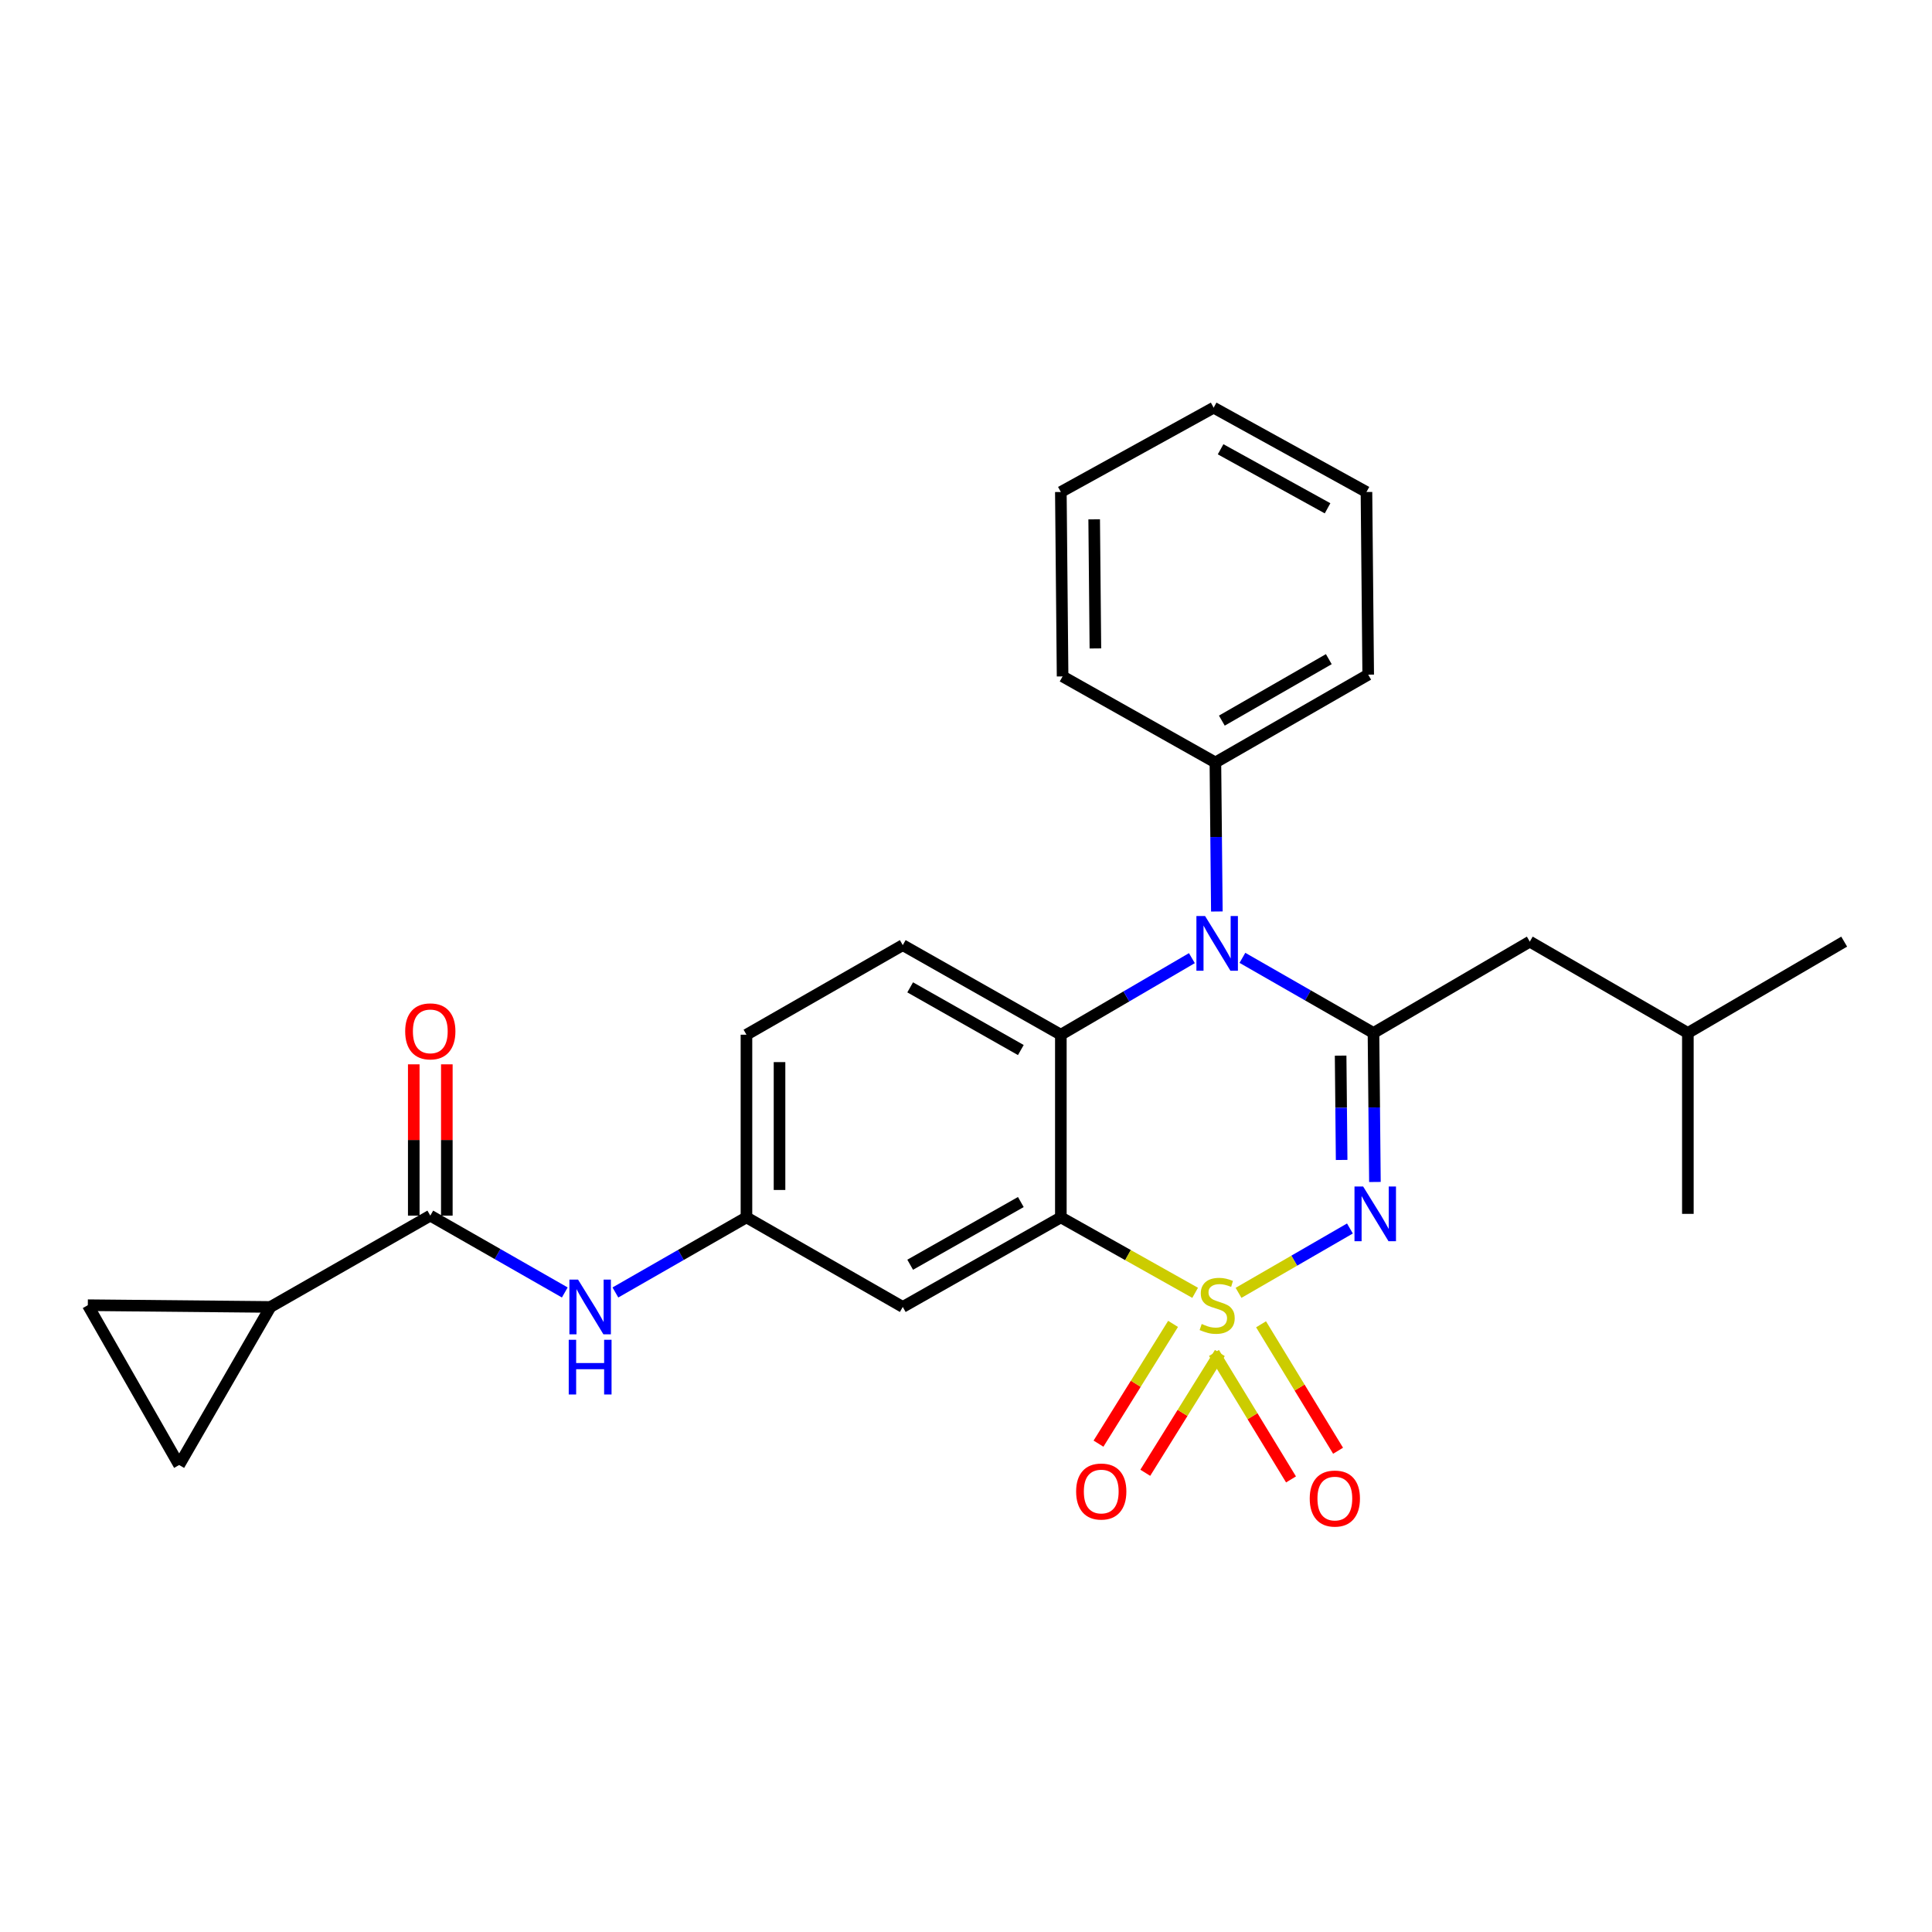 <?xml version='1.0' encoding='iso-8859-1'?>
<svg version='1.1' baseProfile='full'
              xmlns='http://www.w3.org/2000/svg'
                      xmlns:rdkit='http://www.rdkit.org/xml'
                      xmlns:xlink='http://www.w3.org/1999/xlink'
                  xml:space='preserve'
width='1000px' height='1000px' viewBox='0 0 1000 1000'>
<!-- END OF HEADER -->
<rect style='opacity:1.0;fill:#FFFFFF;stroke:none' width='1000' height='1000' x='0' y='0'> </rect>
<path class='bond-0' d='M 139.998,676.473 L 45.455,675.569' style='fill:none;fill-rule:evenodd;stroke:#000000;stroke-width:6px;stroke-linecap:butt;stroke-linejoin:miter;stroke-opacity:1' />
<path class='bond-1' d='M 139.998,676.473 L 92.721,758.293' style='fill:none;fill-rule:evenodd;stroke:#000000;stroke-width:6px;stroke-linecap:butt;stroke-linejoin:miter;stroke-opacity:1' />
<path class='bond-2' d='M 139.998,676.473 L 222.722,629.206' style='fill:none;fill-rule:evenodd;stroke:#000000;stroke-width:6px;stroke-linecap:butt;stroke-linejoin:miter;stroke-opacity:1' />
<path class='bond-3' d='M 292.334,668.976 L 257.528,649.091' style='fill:none;fill-rule:evenodd;stroke:#0000FF;stroke-width:6px;stroke-linecap:butt;stroke-linejoin:miter;stroke-opacity:1' />
<path class='bond-3' d='M 257.528,649.091 L 222.722,629.206' style='fill:none;fill-rule:evenodd;stroke:#000000;stroke-width:6px;stroke-linecap:butt;stroke-linejoin:miter;stroke-opacity:1' />
<path class='bond-4' d='M 318.527,668.982 L 352.445,649.546' style='fill:none;fill-rule:evenodd;stroke:#0000FF;stroke-width:6px;stroke-linecap:butt;stroke-linejoin:miter;stroke-opacity:1' />
<path class='bond-4' d='M 352.445,649.546 L 386.364,630.109' style='fill:none;fill-rule:evenodd;stroke:#000000;stroke-width:6px;stroke-linecap:butt;stroke-linejoin:miter;stroke-opacity:1' />
<path class='bond-5' d='M 231.28,629.206 L 231.28,590.051' style='fill:none;fill-rule:evenodd;stroke:#000000;stroke-width:6px;stroke-linecap:butt;stroke-linejoin:miter;stroke-opacity:1' />
<path class='bond-5' d='M 231.28,590.051 L 231.28,550.896' style='fill:none;fill-rule:evenodd;stroke:#FF0000;stroke-width:6px;stroke-linecap:butt;stroke-linejoin:miter;stroke-opacity:1' />
<path class='bond-5' d='M 214.164,629.206 L 214.164,590.051' style='fill:none;fill-rule:evenodd;stroke:#000000;stroke-width:6px;stroke-linecap:butt;stroke-linejoin:miter;stroke-opacity:1' />
<path class='bond-5' d='M 214.164,590.051 L 214.164,550.896' style='fill:none;fill-rule:evenodd;stroke:#FF0000;stroke-width:6px;stroke-linecap:butt;stroke-linejoin:miter;stroke-opacity:1' />
<path class='bond-6' d='M 45.455,675.569 L 92.721,758.293' style='fill:none;fill-rule:evenodd;stroke:#000000;stroke-width:6px;stroke-linecap:butt;stroke-linejoin:miter;stroke-opacity:1' />
<path class='bond-7' d='M 386.364,535.566 L 386.364,630.109' style='fill:none;fill-rule:evenodd;stroke:#000000;stroke-width:6px;stroke-linecap:butt;stroke-linejoin:miter;stroke-opacity:1' />
<path class='bond-7' d='M 403.479,549.747 L 403.479,615.928' style='fill:none;fill-rule:evenodd;stroke:#000000;stroke-width:6px;stroke-linecap:butt;stroke-linejoin:miter;stroke-opacity:1' />
<path class='bond-8' d='M 386.364,535.566 L 467.272,489.202' style='fill:none;fill-rule:evenodd;stroke:#000000;stroke-width:6px;stroke-linecap:butt;stroke-linejoin:miter;stroke-opacity:1' />
<path class='bond-9' d='M 386.364,630.109 L 467.272,676.473' style='fill:none;fill-rule:evenodd;stroke:#000000;stroke-width:6px;stroke-linecap:butt;stroke-linejoin:miter;stroke-opacity:1' />
<path class='bond-10' d='M 467.272,676.473 L 549.093,630.109' style='fill:none;fill-rule:evenodd;stroke:#000000;stroke-width:6px;stroke-linecap:butt;stroke-linejoin:miter;stroke-opacity:1' />
<path class='bond-10' d='M 471.107,654.627 L 528.382,622.173' style='fill:none;fill-rule:evenodd;stroke:#000000;stroke-width:6px;stroke-linecap:butt;stroke-linejoin:miter;stroke-opacity:1' />
<path class='bond-11' d='M 549.093,630.109 L 549.093,535.566' style='fill:none;fill-rule:evenodd;stroke:#000000;stroke-width:6px;stroke-linecap:butt;stroke-linejoin:miter;stroke-opacity:1' />
<path class='bond-12' d='M 549.093,630.109 L 583.846,649.636' style='fill:none;fill-rule:evenodd;stroke:#000000;stroke-width:6px;stroke-linecap:butt;stroke-linejoin:miter;stroke-opacity:1' />
<path class='bond-12' d='M 583.846,649.636 L 618.6,669.164' style='fill:none;fill-rule:evenodd;stroke:#CCCC00;stroke-width:6px;stroke-linecap:butt;stroke-linejoin:miter;stroke-opacity:1' />
<path class='bond-13' d='M 549.093,535.566 L 467.272,489.202' style='fill:none;fill-rule:evenodd;stroke:#000000;stroke-width:6px;stroke-linecap:butt;stroke-linejoin:miter;stroke-opacity:1' />
<path class='bond-13' d='M 528.382,543.502 L 471.107,511.048' style='fill:none;fill-rule:evenodd;stroke:#000000;stroke-width:6px;stroke-linecap:butt;stroke-linejoin:miter;stroke-opacity:1' />
<path class='bond-14' d='M 549.093,535.566 L 583.005,515.75' style='fill:none;fill-rule:evenodd;stroke:#000000;stroke-width:6px;stroke-linecap:butt;stroke-linejoin:miter;stroke-opacity:1' />
<path class='bond-14' d='M 583.005,515.75 L 616.918,495.934' style='fill:none;fill-rule:evenodd;stroke:#0000FF;stroke-width:6px;stroke-linecap:butt;stroke-linejoin:miter;stroke-opacity:1' />
<path class='bond-15' d='M 629.84,471.788 L 629.464,433.219' style='fill:none;fill-rule:evenodd;stroke:#0000FF;stroke-width:6px;stroke-linecap:butt;stroke-linejoin:miter;stroke-opacity:1' />
<path class='bond-15' d='M 629.464,433.219 L 629.088,394.649' style='fill:none;fill-rule:evenodd;stroke:#000000;stroke-width:6px;stroke-linecap:butt;stroke-linejoin:miter;stroke-opacity:1' />
<path class='bond-16' d='M 643.072,495.78 L 676.99,515.216' style='fill:none;fill-rule:evenodd;stroke:#0000FF;stroke-width:6px;stroke-linecap:butt;stroke-linejoin:miter;stroke-opacity:1' />
<path class='bond-16' d='M 676.99,515.216 L 710.909,534.653' style='fill:none;fill-rule:evenodd;stroke:#000000;stroke-width:6px;stroke-linecap:butt;stroke-linejoin:miter;stroke-opacity:1' />
<path class='bond-17' d='M 692.588,750.904 L 672.654,718.178' style='fill:none;fill-rule:evenodd;stroke:#FF0000;stroke-width:6px;stroke-linecap:butt;stroke-linejoin:miter;stroke-opacity:1' />
<path class='bond-17' d='M 672.654,718.178 L 652.721,685.452' style='fill:none;fill-rule:evenodd;stroke:#CCCC00;stroke-width:6px;stroke-linecap:butt;stroke-linejoin:miter;stroke-opacity:1' />
<path class='bond-17' d='M 668.226,765.743 L 648.292,733.017' style='fill:none;fill-rule:evenodd;stroke:#FF0000;stroke-width:6px;stroke-linecap:butt;stroke-linejoin:miter;stroke-opacity:1' />
<path class='bond-17' d='M 648.292,733.017 L 628.359,700.291' style='fill:none;fill-rule:evenodd;stroke:#CCCC00;stroke-width:6px;stroke-linecap:butt;stroke-linejoin:miter;stroke-opacity:1' />
<path class='bond-18' d='M 592.793,762.31 L 612.092,731.315' style='fill:none;fill-rule:evenodd;stroke:#FF0000;stroke-width:6px;stroke-linecap:butt;stroke-linejoin:miter;stroke-opacity:1' />
<path class='bond-18' d='M 612.092,731.315 L 631.391,700.321' style='fill:none;fill-rule:evenodd;stroke:#CCCC00;stroke-width:6px;stroke-linecap:butt;stroke-linejoin:miter;stroke-opacity:1' />
<path class='bond-18' d='M 568.578,747.232 L 587.877,716.237' style='fill:none;fill-rule:evenodd;stroke:#FF0000;stroke-width:6px;stroke-linecap:butt;stroke-linejoin:miter;stroke-opacity:1' />
<path class='bond-18' d='M 587.877,716.237 L 607.176,685.243' style='fill:none;fill-rule:evenodd;stroke:#CCCC00;stroke-width:6px;stroke-linecap:butt;stroke-linejoin:miter;stroke-opacity:1' />
<path class='bond-19' d='M 710.909,534.653 L 711.285,573.222' style='fill:none;fill-rule:evenodd;stroke:#000000;stroke-width:6px;stroke-linecap:butt;stroke-linejoin:miter;stroke-opacity:1' />
<path class='bond-19' d='M 711.285,573.222 L 711.661,611.792' style='fill:none;fill-rule:evenodd;stroke:#0000FF;stroke-width:6px;stroke-linecap:butt;stroke-linejoin:miter;stroke-opacity:1' />
<path class='bond-19' d='M 693.907,546.391 L 694.17,573.389' style='fill:none;fill-rule:evenodd;stroke:#000000;stroke-width:6px;stroke-linecap:butt;stroke-linejoin:miter;stroke-opacity:1' />
<path class='bond-19' d='M 694.17,573.389 L 694.433,600.388' style='fill:none;fill-rule:evenodd;stroke:#0000FF;stroke-width:6px;stroke-linecap:butt;stroke-linejoin:miter;stroke-opacity:1' />
<path class='bond-20' d='M 710.909,534.653 L 791.817,487.386' style='fill:none;fill-rule:evenodd;stroke:#000000;stroke-width:6px;stroke-linecap:butt;stroke-linejoin:miter;stroke-opacity:1' />
<path class='bond-21' d='M 698.719,635.864 L 669.892,652.52' style='fill:none;fill-rule:evenodd;stroke:#0000FF;stroke-width:6px;stroke-linecap:butt;stroke-linejoin:miter;stroke-opacity:1' />
<path class='bond-21' d='M 669.892,652.52 L 641.065,669.176' style='fill:none;fill-rule:evenodd;stroke:#CCCC00;stroke-width:6px;stroke-linecap:butt;stroke-linejoin:miter;stroke-opacity:1' />
<path class='bond-22' d='M 791.817,487.386 L 873.637,534.653' style='fill:none;fill-rule:evenodd;stroke:#000000;stroke-width:6px;stroke-linecap:butt;stroke-linejoin:miter;stroke-opacity:1' />
<path class='bond-23' d='M 873.637,534.653 L 954.545,487.386' style='fill:none;fill-rule:evenodd;stroke:#000000;stroke-width:6px;stroke-linecap:butt;stroke-linejoin:miter;stroke-opacity:1' />
<path class='bond-24' d='M 873.637,534.653 L 873.637,628.293' style='fill:none;fill-rule:evenodd;stroke:#000000;stroke-width:6px;stroke-linecap:butt;stroke-linejoin:miter;stroke-opacity:1' />
<path class='bond-25' d='M 629.088,394.649 L 708.18,349.199' style='fill:none;fill-rule:evenodd;stroke:#000000;stroke-width:6px;stroke-linecap:butt;stroke-linejoin:miter;stroke-opacity:1' />
<path class='bond-25' d='M 632.424,372.992 L 687.788,341.177' style='fill:none;fill-rule:evenodd;stroke:#000000;stroke-width:6px;stroke-linecap:butt;stroke-linejoin:miter;stroke-opacity:1' />
<path class='bond-26' d='M 629.088,394.649 L 549.996,350.112' style='fill:none;fill-rule:evenodd;stroke:#000000;stroke-width:6px;stroke-linecap:butt;stroke-linejoin:miter;stroke-opacity:1' />
<path class='bond-27' d='M 708.18,349.199 L 707.276,254.655' style='fill:none;fill-rule:evenodd;stroke:#000000;stroke-width:6px;stroke-linecap:butt;stroke-linejoin:miter;stroke-opacity:1' />
<path class='bond-28' d='M 549.996,350.112 L 549.093,254.655' style='fill:none;fill-rule:evenodd;stroke:#000000;stroke-width:6px;stroke-linecap:butt;stroke-linejoin:miter;stroke-opacity:1' />
<path class='bond-28' d='M 566.975,335.631 L 566.343,268.812' style='fill:none;fill-rule:evenodd;stroke:#000000;stroke-width:6px;stroke-linecap:butt;stroke-linejoin:miter;stroke-opacity:1' />
<path class='bond-29' d='M 707.276,254.655 L 628.184,211.011' style='fill:none;fill-rule:evenodd;stroke:#000000;stroke-width:6px;stroke-linecap:butt;stroke-linejoin:miter;stroke-opacity:1' />
<path class='bond-29' d='M 687.143,263.094 L 631.779,232.543' style='fill:none;fill-rule:evenodd;stroke:#000000;stroke-width:6px;stroke-linecap:butt;stroke-linejoin:miter;stroke-opacity:1' />
<path class='bond-30' d='M 549.093,254.655 L 628.184,211.011' style='fill:none;fill-rule:evenodd;stroke:#000000;stroke-width:6px;stroke-linecap:butt;stroke-linejoin:miter;stroke-opacity:1' />
<path  class='atom-1' d='M 299.196 662.313
L 308.476 677.313
Q 309.396 678.793, 310.876 681.473
Q 312.356 684.153, 312.436 684.313
L 312.436 662.313
L 316.196 662.313
L 316.196 690.633
L 312.316 690.633
L 302.356 674.233
Q 301.196 672.313, 299.956 670.113
Q 298.756 667.913, 298.396 667.233
L 298.396 690.633
L 294.716 690.633
L 294.716 662.313
L 299.196 662.313
' fill='#0000FF'/>
<path  class='atom-1' d='M 294.376 693.465
L 298.216 693.465
L 298.216 705.505
L 312.696 705.505
L 312.696 693.465
L 316.536 693.465
L 316.536 721.785
L 312.696 721.785
L 312.696 708.705
L 298.216 708.705
L 298.216 721.785
L 294.376 721.785
L 294.376 693.465
' fill='#0000FF'/>
<path  class='atom-3' d='M 209.722 533.83
Q 209.722 527.03, 213.082 523.23
Q 216.442 519.43, 222.722 519.43
Q 229.002 519.43, 232.362 523.23
Q 235.722 527.03, 235.722 533.83
Q 235.722 540.71, 232.322 544.63
Q 228.922 548.51, 222.722 548.51
Q 216.482 548.51, 213.082 544.63
Q 209.722 540.75, 209.722 533.83
M 222.722 545.31
Q 227.042 545.31, 229.362 542.43
Q 231.722 539.51, 231.722 533.83
Q 231.722 528.27, 229.362 525.47
Q 227.042 522.63, 222.722 522.63
Q 218.402 522.63, 216.042 525.43
Q 213.722 528.23, 213.722 533.83
Q 213.722 539.55, 216.042 542.43
Q 218.402 545.31, 222.722 545.31
' fill='#FF0000'/>
<path  class='atom-11' d='M 623.741 474.129
L 633.021 489.129
Q 633.941 490.609, 635.421 493.289
Q 636.901 495.969, 636.981 496.129
L 636.981 474.129
L 640.741 474.129
L 640.741 502.449
L 636.861 502.449
L 626.901 486.049
Q 625.741 484.129, 624.501 481.929
Q 623.301 479.729, 622.941 479.049
L 622.941 502.449
L 619.261 502.449
L 619.261 474.129
L 623.741 474.129
' fill='#0000FF'/>
<path  class='atom-12' d='M 677.912 775.65
Q 677.912 768.85, 681.272 765.05
Q 684.632 761.25, 690.912 761.25
Q 697.192 761.25, 700.552 765.05
Q 703.912 768.85, 703.912 775.65
Q 703.912 782.53, 700.512 786.45
Q 697.112 790.33, 690.912 790.33
Q 684.672 790.33, 681.272 786.45
Q 677.912 782.57, 677.912 775.65
M 690.912 787.13
Q 695.232 787.13, 697.552 784.25
Q 699.912 781.33, 699.912 775.65
Q 699.912 770.09, 697.552 767.29
Q 695.232 764.45, 690.912 764.45
Q 686.592 764.45, 684.232 767.25
Q 681.912 770.05, 681.912 775.65
Q 681.912 781.37, 684.232 784.25
Q 686.592 787.13, 690.912 787.13
' fill='#FF0000'/>
<path  class='atom-13' d='M 557.002 772.009
Q 557.002 765.209, 560.362 761.409
Q 563.722 757.609, 570.002 757.609
Q 576.282 757.609, 579.642 761.409
Q 583.002 765.209, 583.002 772.009
Q 583.002 778.889, 579.602 782.809
Q 576.202 786.689, 570.002 786.689
Q 563.762 786.689, 560.362 782.809
Q 557.002 778.929, 557.002 772.009
M 570.002 783.489
Q 574.322 783.489, 576.642 780.609
Q 579.002 777.689, 579.002 772.009
Q 579.002 766.449, 576.642 763.649
Q 574.322 760.809, 570.002 760.809
Q 565.682 760.809, 563.322 763.609
Q 561.002 766.409, 561.002 772.009
Q 561.002 777.729, 563.322 780.609
Q 565.682 783.489, 570.002 783.489
' fill='#FF0000'/>
<path  class='atom-15' d='M 705.561 614.133
L 714.841 629.133
Q 715.761 630.613, 717.241 633.293
Q 718.721 635.973, 718.801 636.133
L 718.801 614.133
L 722.561 614.133
L 722.561 642.453
L 718.681 642.453
L 708.721 626.053
Q 707.561 624.133, 706.321 621.933
Q 705.121 619.733, 704.761 619.053
L 704.761 642.453
L 701.081 642.453
L 701.081 614.133
L 705.561 614.133
' fill='#0000FF'/>
<path  class='atom-16' d='M 622.001 685.289
Q 622.321 685.409, 623.641 685.969
Q 624.961 686.529, 626.401 686.889
Q 627.881 687.209, 629.321 687.209
Q 632.001 687.209, 633.561 685.929
Q 635.121 684.609, 635.121 682.329
Q 635.121 680.769, 634.321 679.809
Q 633.561 678.849, 632.361 678.329
Q 631.161 677.809, 629.161 677.209
Q 626.641 676.449, 625.121 675.729
Q 623.641 675.009, 622.561 673.489
Q 621.521 671.969, 621.521 669.409
Q 621.521 665.849, 623.921 663.649
Q 626.361 661.449, 631.161 661.449
Q 634.441 661.449, 638.161 663.009
L 637.241 666.089
Q 633.841 664.689, 631.281 664.689
Q 628.521 664.689, 627.001 665.849
Q 625.481 666.969, 625.521 668.929
Q 625.521 670.449, 626.281 671.369
Q 627.081 672.289, 628.201 672.809
Q 629.361 673.329, 631.281 673.929
Q 633.841 674.729, 635.361 675.529
Q 636.881 676.329, 637.961 677.969
Q 639.081 679.569, 639.081 682.329
Q 639.081 686.249, 636.441 688.369
Q 633.841 690.449, 629.481 690.449
Q 626.961 690.449, 625.041 689.889
Q 623.161 689.369, 620.921 688.449
L 622.001 685.289
' fill='#CCCC00'/>
</svg>
